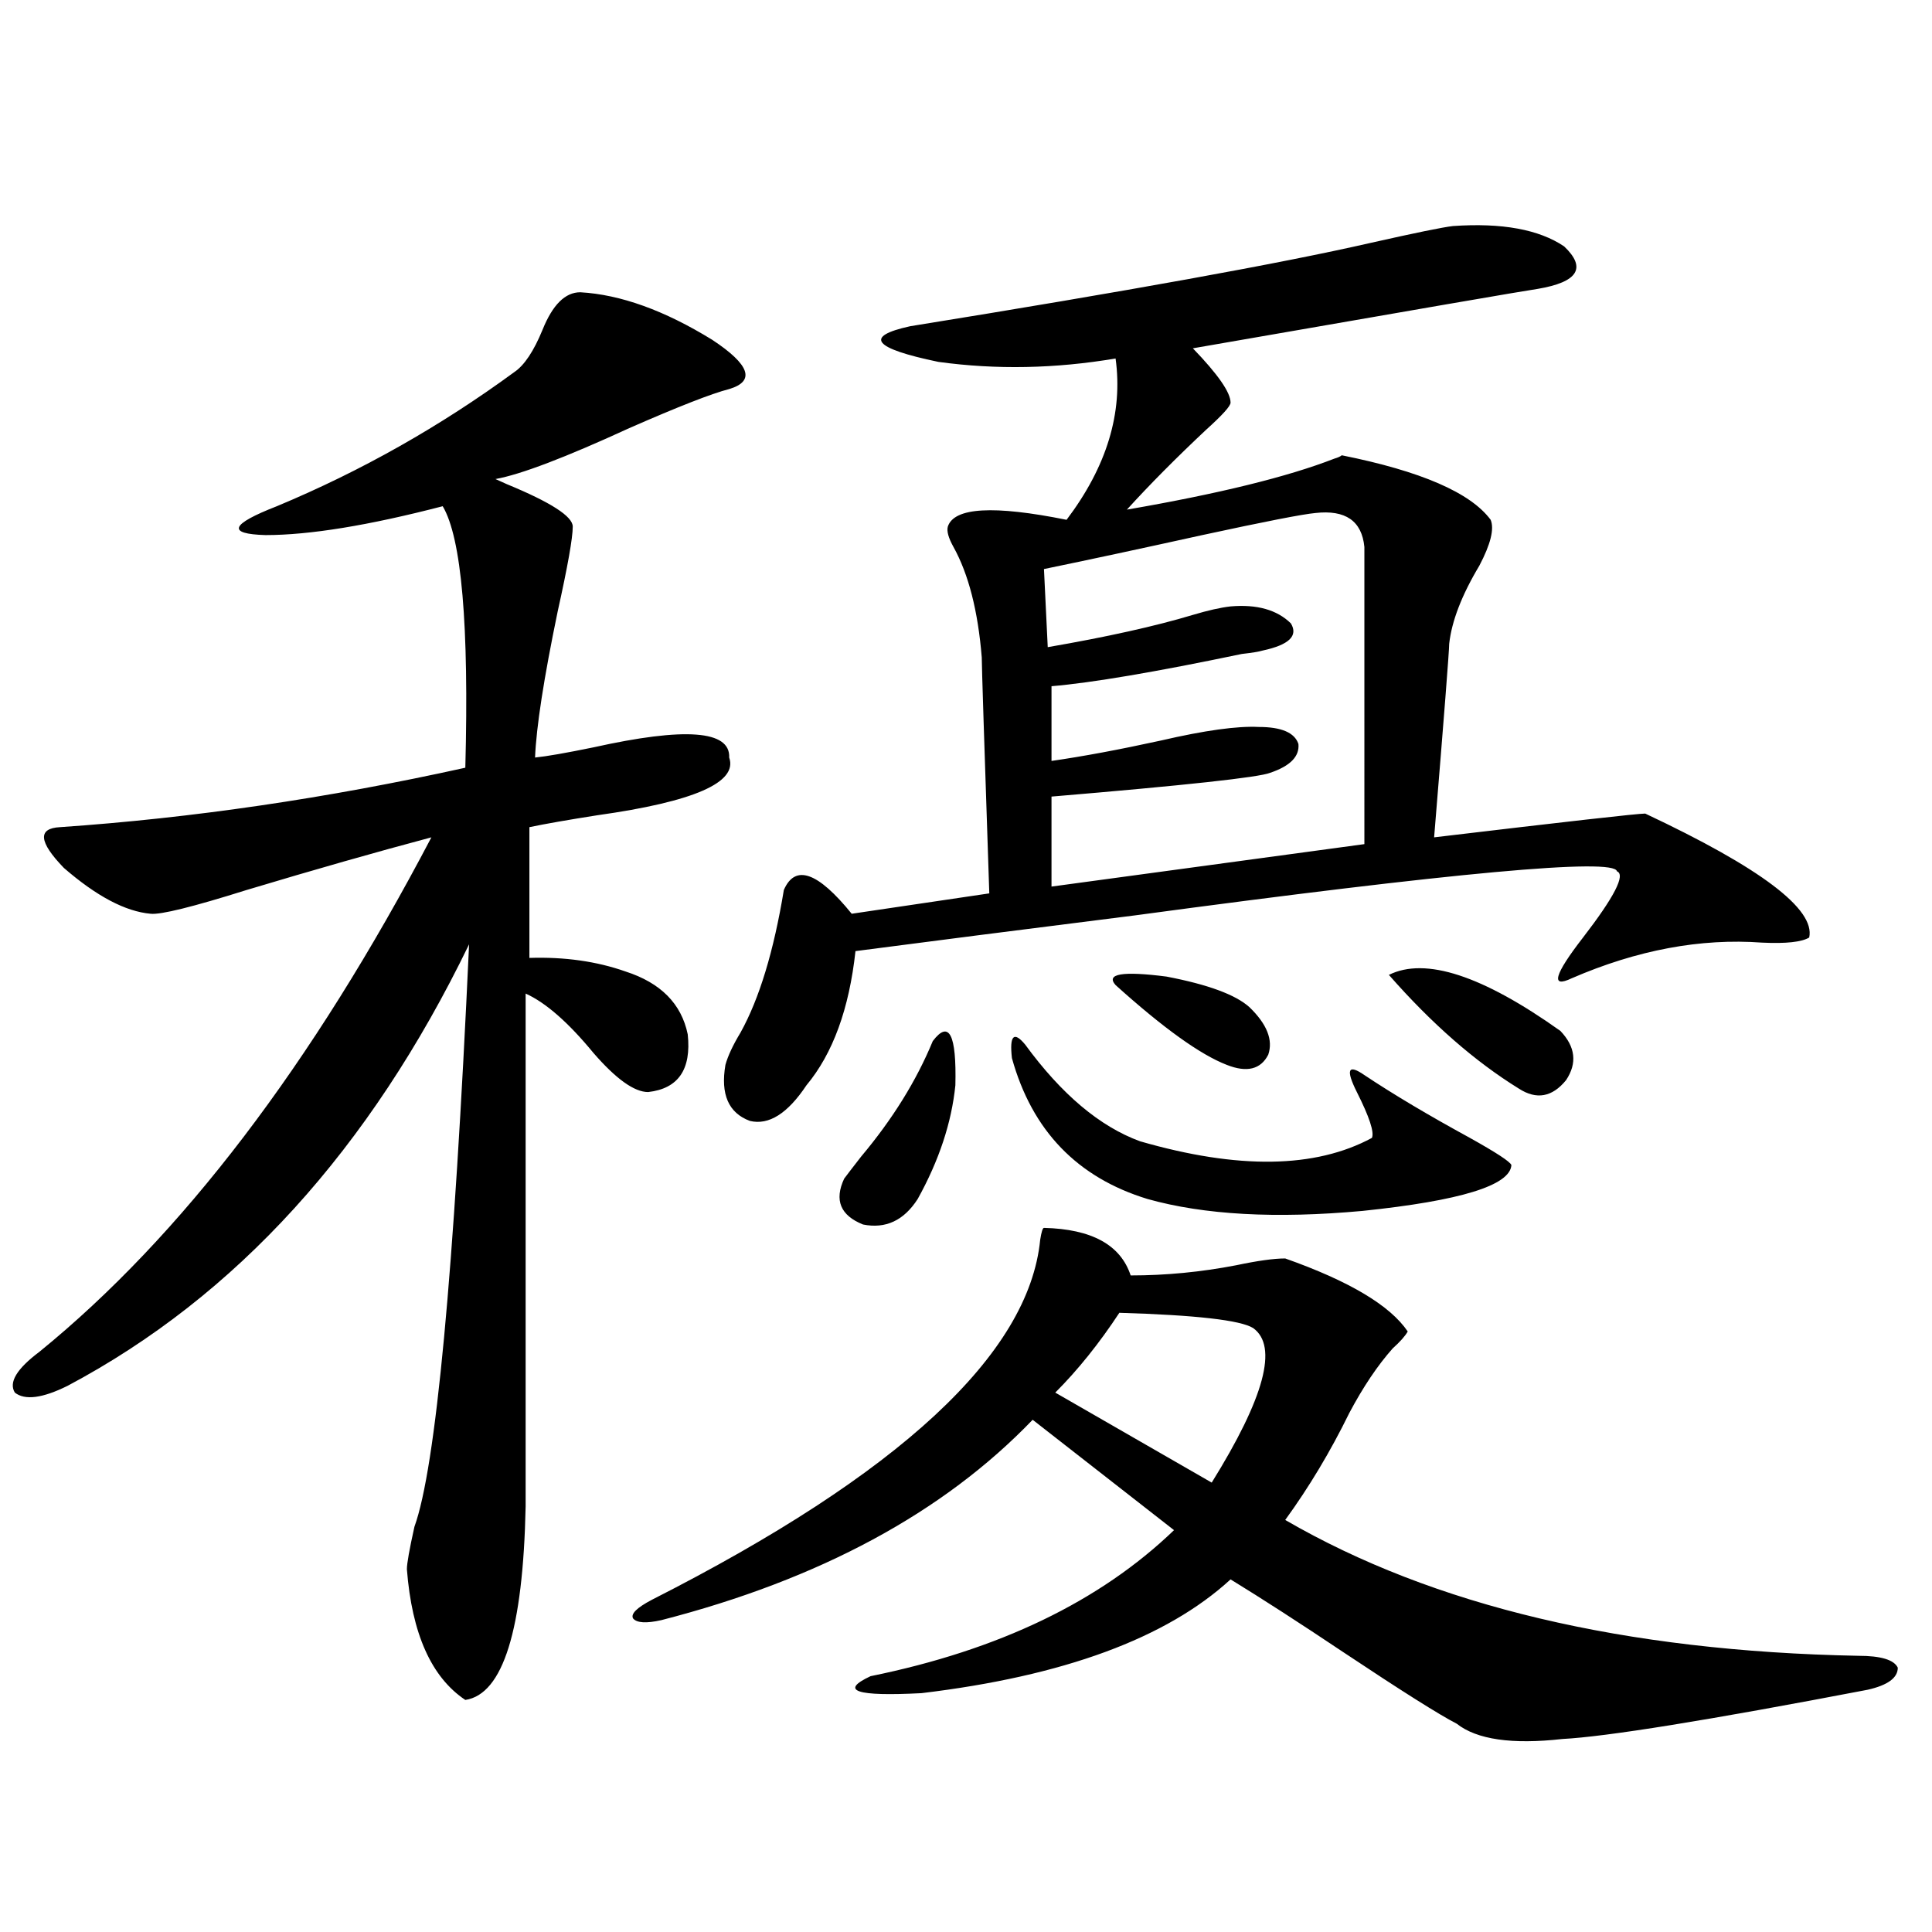 <?xml version="1.0" encoding="utf-8"?>
<!-- Generator: Adobe Illustrator 16.0.0, SVG Export Plug-In . SVG Version: 6.00 Build 0)  -->
<!DOCTYPE svg PUBLIC "-//W3C//DTD SVG 1.1//EN" "http://www.w3.org/Graphics/SVG/1.1/DTD/svg11.dtd">
<svg version="1.1" id="图层_1" xmlns="http://www.w3.org/2000/svg" xmlns:xlink="http://www.w3.org/1999/xlink" x="0px" y="0px"
	 width="1000px" height="1000px" viewBox="0 0 1000 1000" enable-background="new 0 0 1000 1000" xml:space="preserve">
<path d="M300.358,151.277c20.808,1.181,43.566,9.38,68.291,24.609c19.512,12.896,22.438,21.396,8.78,25.488
	c-9.115,2.349-26.341,9.091-51.706,20.215c-33.17,15.243-56.264,24.032-69.267,26.367l5.854,2.637
	c22.759,9.38,34.146,16.699,34.146,21.973c0,5.864-2.606,20.517-7.805,43.945c-7.164,34.579-11.066,59.766-11.707,75.586
	c5.854-0.577,15.93-2.335,30.243-5.273c47.469-10.547,70.883-8.789,70.242,5.273c4.543,12.896-18.216,22.852-68.291,29.883
	c-14.969,2.349-26.676,4.395-35.121,6.152v67.676c18.201-0.577,34.786,1.758,49.755,7.031c18.201,5.864,28.933,16.699,32.194,32.52
	c1.951,18.169-4.878,28.125-20.487,29.883c-7.164,0-16.585-6.729-28.292-20.215c-13.018-15.82-24.725-26.065-35.121-30.762v265.43
	c-1.311,63.858-11.707,97.257-31.219,100.195c-17.561-11.728-27.651-34.277-30.243-67.676c0-2.925,1.296-10.245,3.902-21.973
	c11.052-30.46,20.487-130.957,28.292-301.465c-51.386,106.06-120.652,182.235-207.8,228.516
	c-13.018,6.454-22.118,7.622-27.316,3.516c-3.262-5.273,0.976-12.305,12.683-21.094C93.854,639.949,161.49,551.18,223.287,433.406
	c-28.627,7.622-60.486,16.699-95.607,27.246c-27.972,8.789-44.557,12.896-49.755,12.305c-13.018-1.167-27.972-9.077-44.877-23.73
	c-13.018-13.472-13.658-20.503-1.951-21.094c68.291-4.683,138.198-14.941,209.751-30.762c1.951-73.828-1.951-118.94-11.707-135.352
	c-38.383,9.97-68.946,14.941-91.705,14.941c-20.167-0.577-18.216-5.562,5.854-14.941c43.566-18.155,84.541-41.309,122.924-69.434
	c5.198-3.516,10.076-10.835,14.634-21.973C286.045,157.731,292.554,151.277,300.358,151.277z M540.353,635.555
	c24.71,0.591,39.664,8.789,44.877,24.609c18.201,0,36.417-1.758,54.633-5.273c11.052-2.335,19.512-3.516,25.365-3.516
	c33.17,11.728,54.298,24.321,63.413,37.793c-1.311,2.349-3.902,5.273-7.805,8.789c-7.805,8.789-15.289,19.927-22.438,33.398
	c-9.756,19.927-20.822,38.384-33.17,55.371c76.736,44.522,175.605,67.964,296.578,70.313c11.707,0,18.536,2.046,20.487,6.152
	c0,5.273-5.213,9.077-15.609,11.426c-82.604,15.82-135.286,24.308-158.045,25.488c-26.021,2.925-44.236,0.288-54.633-7.91
	c-9.115-4.696-28.627-17.001-58.535-36.914c-22.773-15.243-42.285-27.837-58.535-37.793c-33.17,30.46-86.507,50.098-159.996,58.887
	c-33.825,1.758-42.605-1.181-26.341-8.789c66.34-13.485,118.687-38.672,157.069-75.586l-73.169-57.129
	c-46.188,48.052-110.241,82.617-192.19,103.711c-7.805,1.758-12.683,1.456-14.634-0.879c-1.311-2.349,1.951-5.575,9.756-9.668
	c128.122-65.039,195.117-127.14,200.971-186.328C539.042,637.614,539.697,635.555,540.353,635.555z M752.055,117
	c25.365-1.758,44.542,1.758,57.56,10.547c11.707,11.138,7.149,18.457-13.658,21.973c-4.558,0.591-64.068,10.849-178.532,30.762
	c13.003,13.485,19.512,22.852,19.512,28.125c0,1.758-4.237,6.454-12.683,14.063c-15.609,14.653-29.268,28.427-40.975,41.309
	c47.469-8.198,83.245-16.987,107.314-26.367c1.951-0.577,3.247-1.167,3.902-1.758c40.975,8.212,66.66,19.336,77.071,33.398
	c1.951,4.696,0,12.606-5.854,23.73c-9.115,15.243-14.313,28.716-15.609,40.43c0,3.516-2.606,36.914-7.805,100.195
	c68.932-8.198,105.363-12.305,109.266-12.305c59.831,28.125,88.123,49.521,84.876,64.16c-3.902,2.349-12.042,3.228-24.39,2.637
	c-31.874-2.335-64.724,3.817-98.534,18.457c-11.066,5.273-9.115-1.758,5.854-21.094c16.25-21.094,22.104-32.52,17.561-34.277
	c-1.311-7.031-84.556,0.591-249.75,22.852c-60.486,7.622-108.625,13.774-144.387,18.457c-3.262,29.883-11.707,53.036-25.365,69.434
	c-9.756,14.653-19.512,20.806-29.268,18.457c-11.066-4.093-15.289-13.761-12.683-29.004c1.296-4.683,3.902-10.245,7.805-16.699
	c9.756-17.578,17.226-42.188,22.438-73.828c5.854-13.472,17.561-9.366,35.121,12.305l71.218-10.547
	c-2.606-77.344-3.902-118.062-3.902-122.168c-1.951-24.019-6.829-43.066-14.634-57.129c-2.606-4.683-3.582-8.198-2.927-10.547
	c3.247-9.956,23.734-11.124,61.462-3.516c20.808-27.534,29.268-55.371,25.365-83.496c-31.219,5.273-61.797,5.864-91.705,1.758
	c-33.825-7.031-38.703-13.184-14.634-18.457c112.513-18.155,191.855-32.52,238.043-43.066
	C732.543,120.516,746.842,117.591,752.055,117z M482.793,538.875c8.445-11.124,12.348-3.516,11.707,22.852
	c-1.951,19.336-8.46,38.974-19.512,58.887c-7.164,11.138-16.585,15.532-28.292,13.184c-11.707-4.683-14.969-12.593-9.756-23.73
	c1.296-1.758,4.223-5.562,8.78-11.426C461.971,579.305,474.333,559.392,482.793,538.875z M530.597,540.633
	c18.856,25.79,38.688,42.489,59.511,50.098c50.73,14.653,90.729,14.063,119.997-1.758c1.296-2.925-1.311-10.835-7.805-23.73
	c-5.854-11.714-4.558-14.64,3.902-8.789c14.954,9.97,33.17,20.806,54.633,32.52c13.658,7.622,20.808,12.305,21.463,14.063
	c-0.655,10.547-26.341,18.457-77.071,23.73c-44.877,4.106-81.949,2.06-111.217-6.152c-36.432-11.124-59.846-35.444-70.242-72.949
	C522.457,535.95,524.743,533.602,530.597,540.633z M680.837,265.535c-6.509,0.591-26.021,4.395-58.535,11.426
	c-31.874,7.031-59.19,12.896-81.949,17.578l1.951,40.43c30.563-5.273,55.608-10.835,75.12-16.699
	c7.805-2.335,14.299-3.804,19.512-4.395c13.658-1.167,24.055,1.758,31.219,8.789c3.902,6.454-0.976,11.138-14.634,14.063
	c-1.951,0.591-5.533,1.181-10.731,1.758c-44.877,9.38-77.727,14.941-98.534,16.699v38.672c16.25-2.335,35.121-5.851,56.584-10.547
	c22.759-5.273,39.664-7.608,50.73-7.031c11.707,0,18.536,2.938,20.487,8.789c0.641,6.454-4.237,11.426-14.634,14.941
	c-5.854,2.349-43.581,6.454-113.168,12.305v46.582l161.947-21.973V283.113C704.892,269.642,696.446,263.777,680.837,265.535z
	 M579.376,679.5c-10.411,15.82-21.463,29.595-33.17,41.309l80.974,46.582c27.316-43.945,34.466-70.601,21.463-79.98
	C642.134,683.317,619.04,680.681,579.376,679.5z M646.691,521.297c9.101,8.789,12.348,17.001,9.756,24.609
	c-3.902,7.622-11.066,9.38-21.463,5.273c-13.658-5.273-32.85-19.034-57.56-41.309c-5.213-5.851,3.567-7.319,26.341-4.395
	C625.229,509.583,639.527,514.856,646.691,521.297z M718.885,504.598c18.856-9.366,48.444,0.302,88.778,29.004
	c7.805,8.212,8.78,16.699,2.927,25.488c-7.164,8.789-15.289,10.259-24.39,4.395C763.427,549.422,740.988,529.798,718.885,504.598z"
	/>
</svg>

